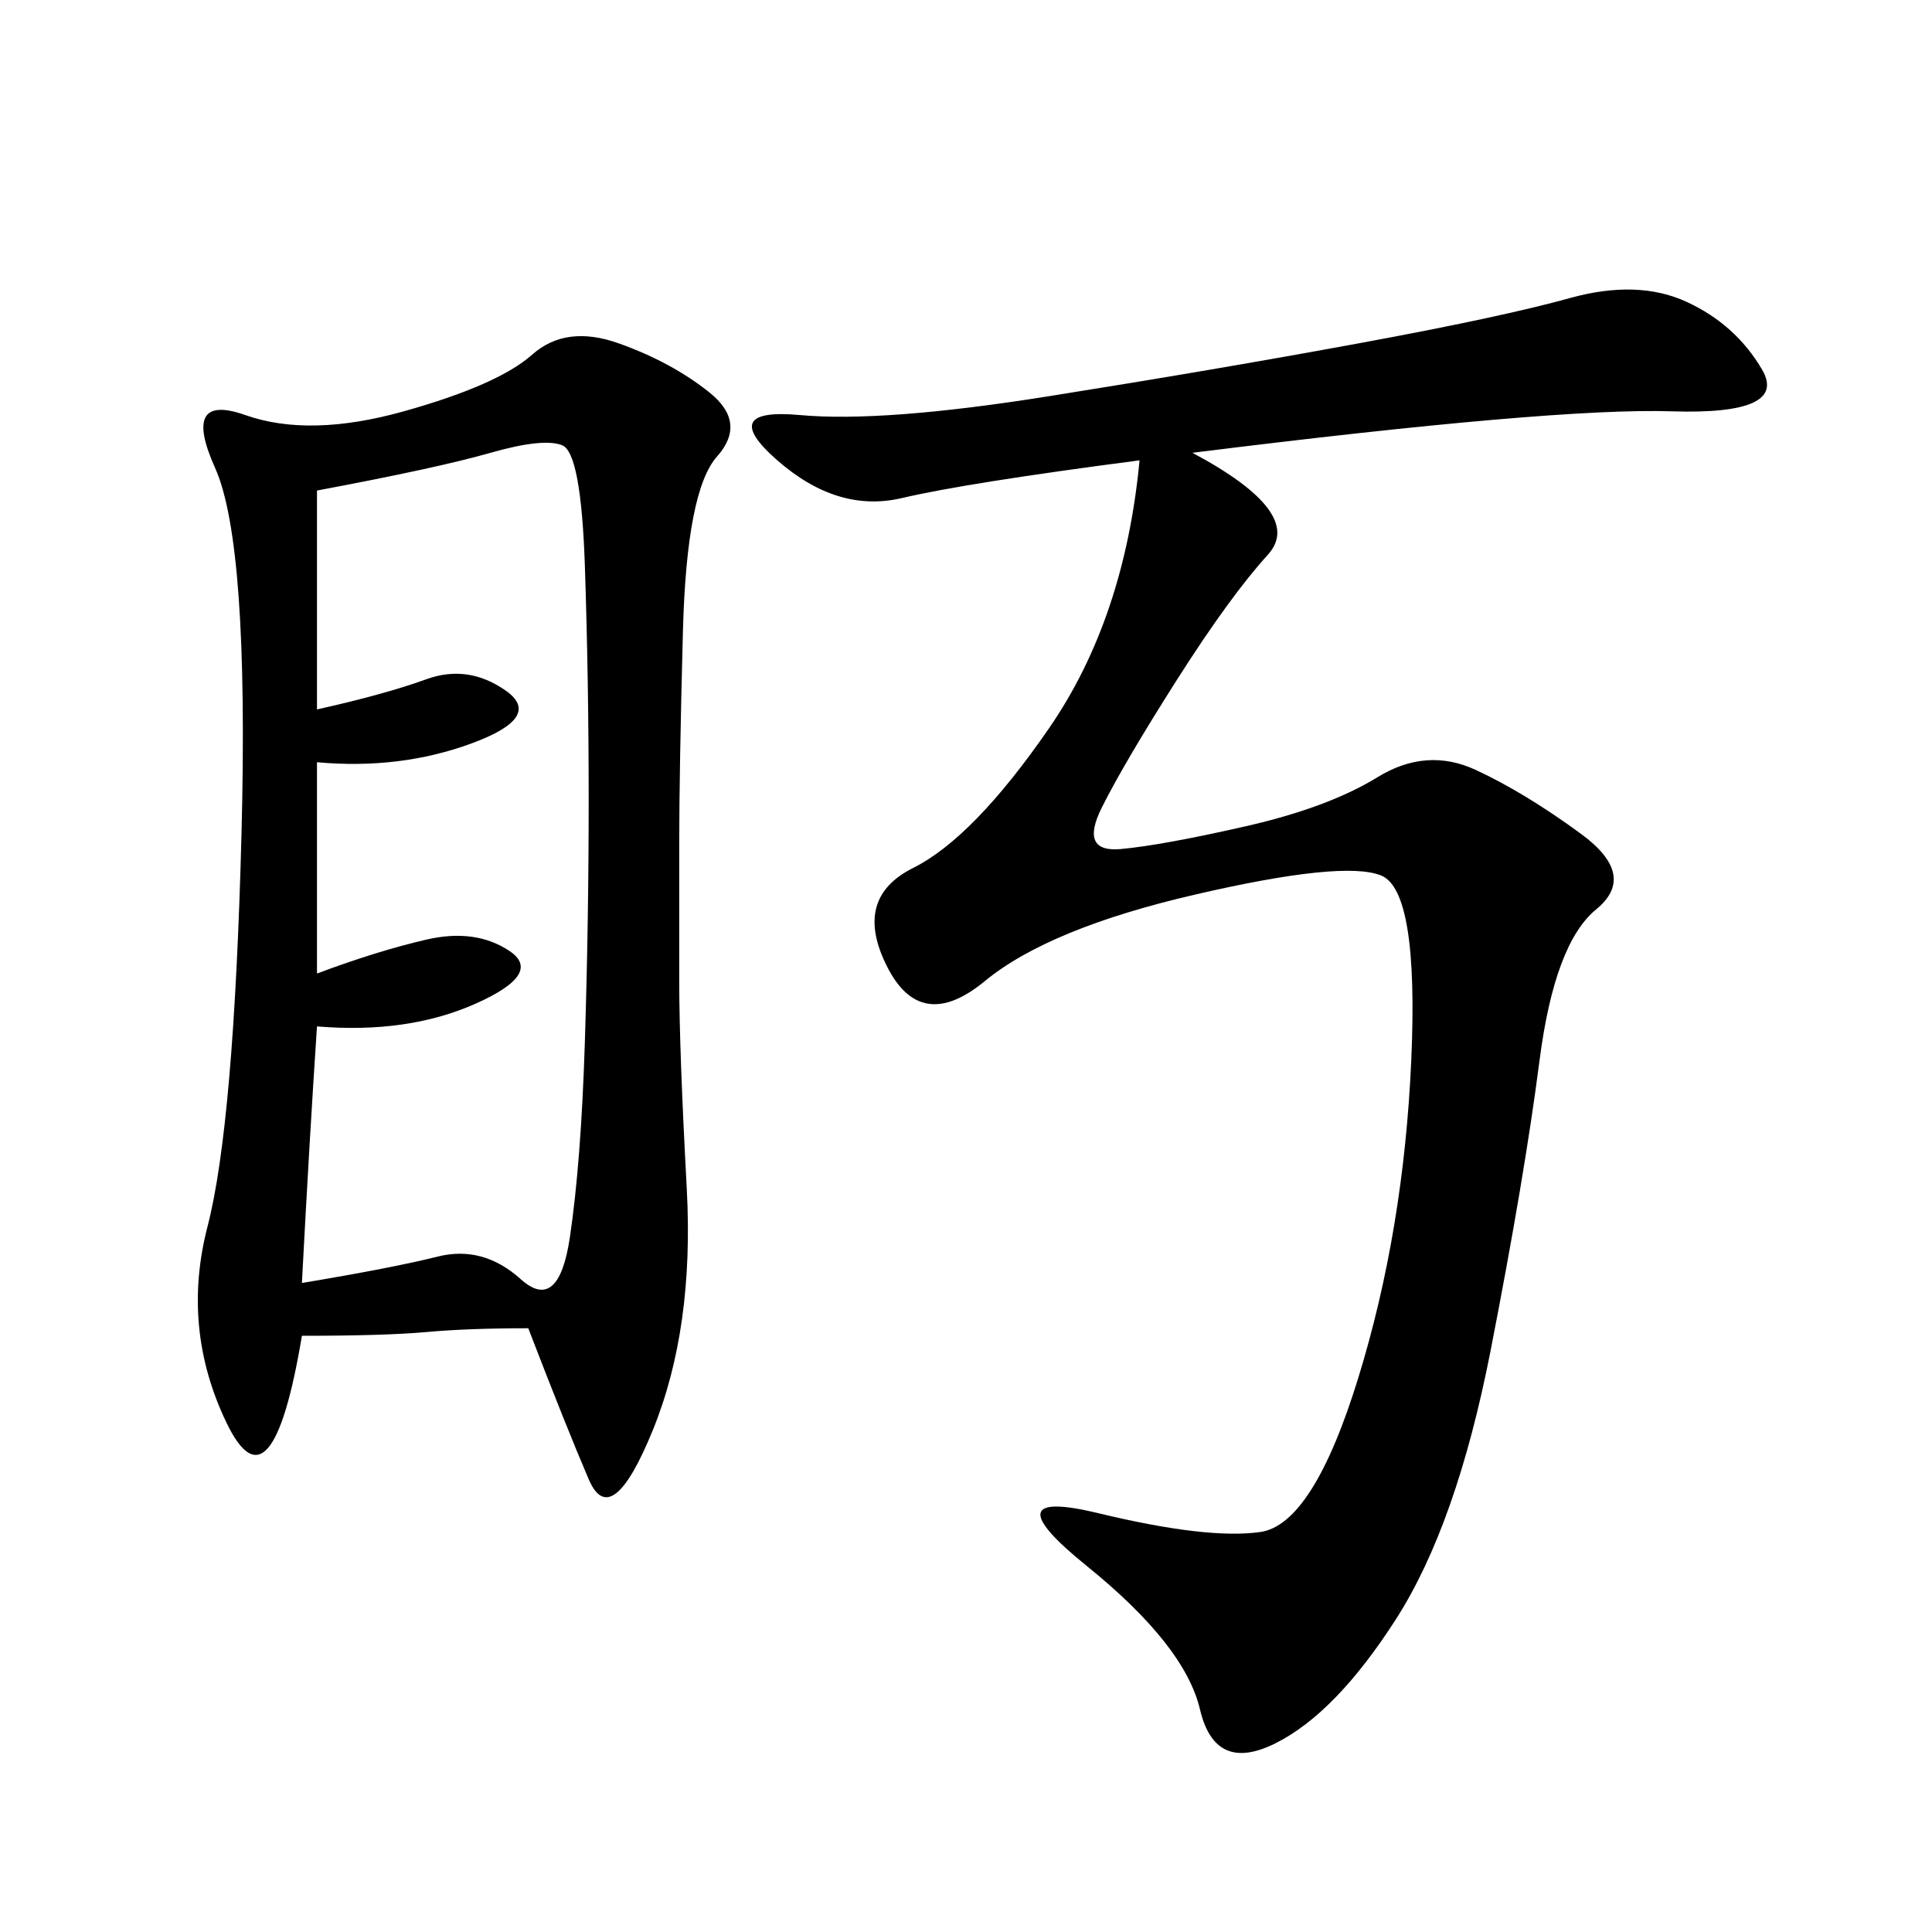 <svg xmlns="http://www.w3.org/2000/svg" xmlns:xlink="http://www.w3.org/1999/xlink" width="300" height="300"><path d="M82.03 206.25Q72.66 206.25 66.21 206.84Q59.77 207.42 46.88 207.42L46.88 207.42Q42.19 235.55 35.16 220.90Q28.13 206.25 32.23 190.43Q36.33 174.61 37.50 129.49Q38.67 84.38 33.40 72.66Q28.13 60.94 38.09 64.45Q48.05 67.97 62.70 63.87Q77.34 59.77 82.62 55.08Q87.89 50.39 96.09 53.32Q104.30 56.25 110.16 60.94Q116.02 65.63 111.33 70.90Q106.64 76.17 106.05 97.85Q105.47 119.53 105.47 131.25L105.47 131.25L105.47 152.34Q105.47 162.89 106.64 184.57Q107.81 206.25 101.37 222.07Q94.92 237.89 91.41 229.69Q87.89 221.48 82.03 206.25L82.03 206.25ZM185.16 70.31Q202.73 79.69 196.88 86.13Q191.02 92.58 182.81 105.47Q174.61 118.36 171.09 125.39Q167.58 132.42 174.02 131.84Q180.47 131.25 193.36 128.32Q206.25 125.39 213.87 120.70Q221.48 116.02 229.10 119.53Q236.72 123.05 245.51 129.49Q254.30 135.94 247.85 141.21Q241.41 146.48 239.06 164.65Q236.72 182.81 231.45 209.77Q226.17 236.72 216.80 251.37Q207.42 266.02 198.05 270.70Q188.67 275.39 186.33 265.43Q183.98 255.47 168.75 243.16Q153.52 230.86 170.51 234.96Q187.50 239.06 195.70 237.89Q203.91 236.72 210.94 213.87Q217.97 191.02 219.14 164.65Q220.31 138.28 214.45 135.94Q208.59 133.59 185.74 138.87Q162.89 144.14 152.93 152.34Q142.97 160.55 137.70 150Q132.42 139.45 141.80 134.77Q151.17 130.08 162.89 113.09Q174.61 96.09 176.95 71.48L176.95 71.48Q150 75 140.04 77.34Q130.08 79.69 120.70 71.48Q111.33 63.28 124.22 64.45Q137.11 65.63 162.89 61.52Q188.67 57.42 210.94 53.32Q233.20 49.22 243.75 46.29Q254.30 43.36 261.91 46.88Q269.53 50.39 273.63 57.42Q277.73 64.45 259.57 63.87Q241.41 63.28 185.16 70.31L185.16 70.31ZM49.22 151.17Q58.59 147.66 66.21 145.90Q73.83 144.14 79.10 147.66Q84.38 151.17 73.83 155.86Q63.28 160.55 49.22 159.38L49.22 159.38Q48.05 176.95 46.88 199.22L46.88 199.22Q60.94 196.88 67.97 195.12Q75 193.36 80.86 198.63Q86.72 203.91 88.48 192.19Q90.23 180.47 90.82 161.72Q91.41 142.97 91.41 124.22L91.41 124.22Q91.41 105.47 90.82 87.89Q90.23 70.31 87.30 69.14Q84.38 67.97 76.17 70.31Q67.97 72.66 49.22 76.17L49.22 76.17L49.22 110.16Q59.77 107.81 66.21 105.47Q72.66 103.13 78.52 107.23Q84.38 111.33 73.24 115.43Q62.11 119.53 49.22 118.36L49.22 118.36L49.22 151.17Z"/></svg>